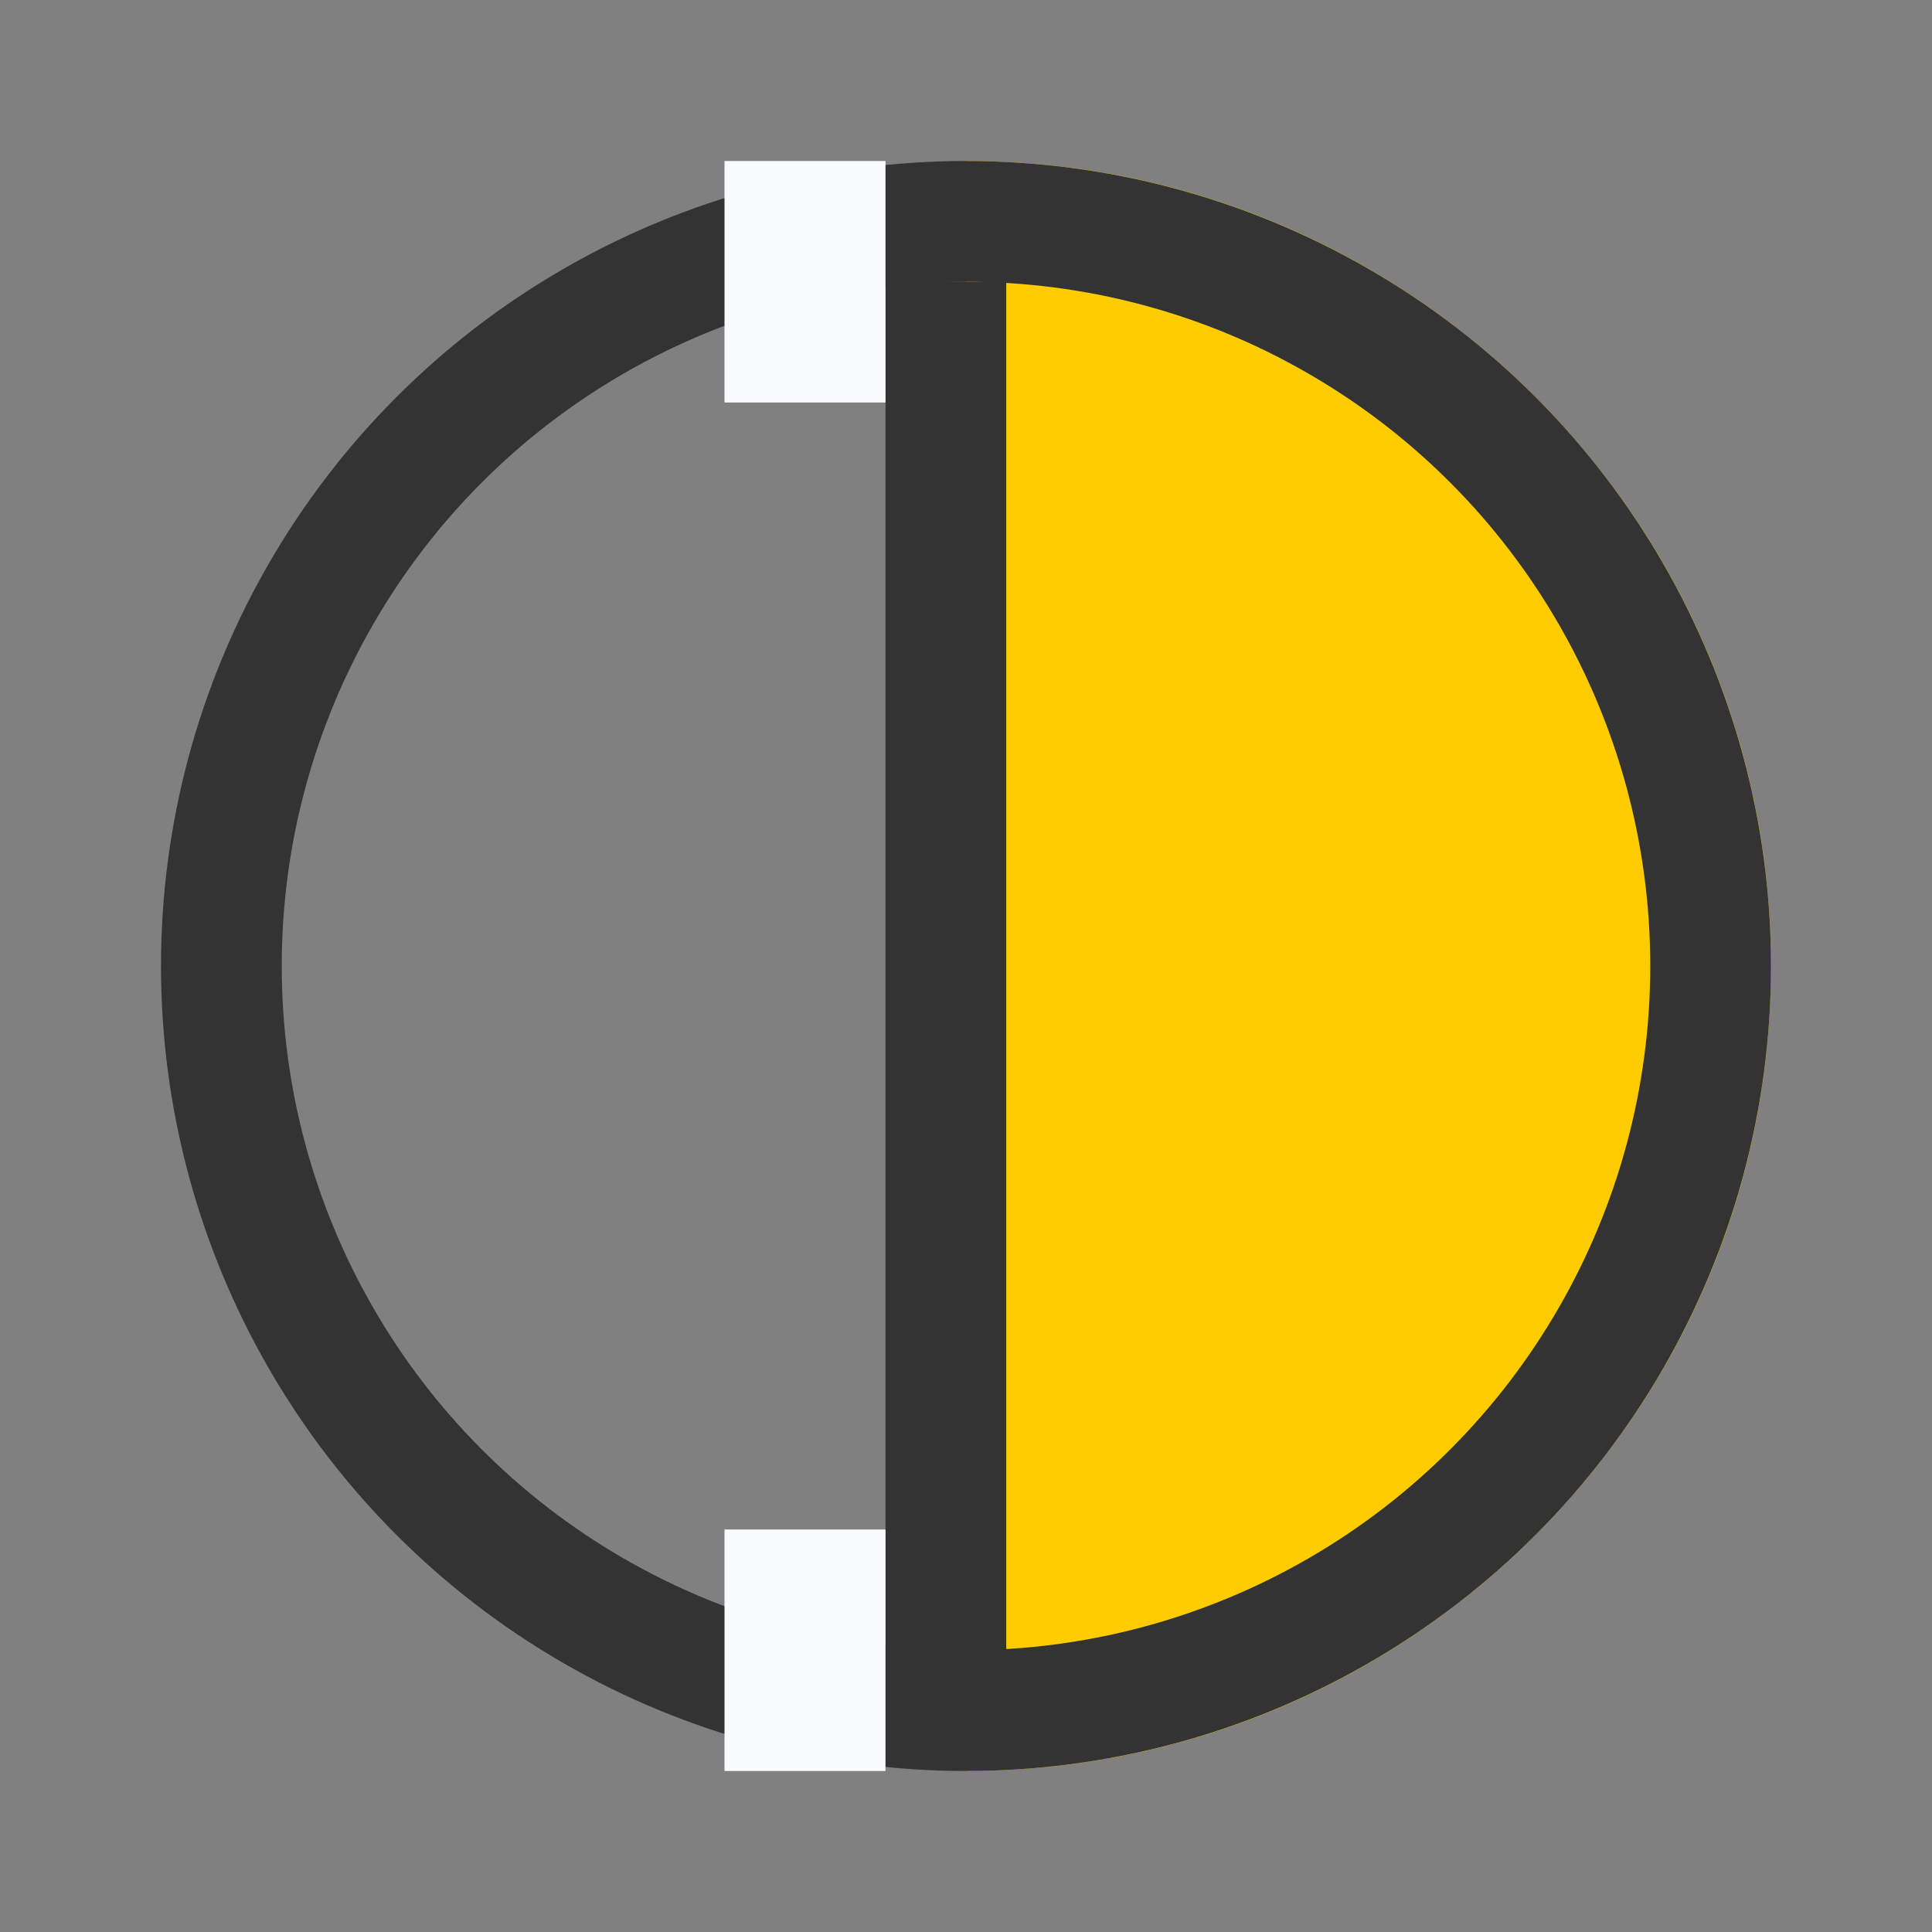 <svg width="48" height="48" viewBox="0 0 48 48" fill="none" xmlns="http://www.w3.org/2000/svg">
<rect x="0" y="0" width="48" height="48" fill="#808080" stroke="none"/>
<path d="M44 24C44 35.046 35.046 44 24 44C24 27.5 24 35.046 24 24C24 12.954 24 17.5 24 4C35.046 4 44 12.954 44 24Z" fill="#FFCC00"/>
<circle cx="24" cy="24" r="18.5" stroke="#333333" stroke-width="3"/>
<line x1="23.5" y1="7" x2="23.5" y2="43" stroke="#333333" stroke-width="3"/>
<rect x="18" y="4" width="4" height="6" fill="#F9FAFC"/>
<rect x="18" y="44" width="6" height="4" transform="rotate(-90 18 44)" fill="#F9FAFC"/>
</svg>

